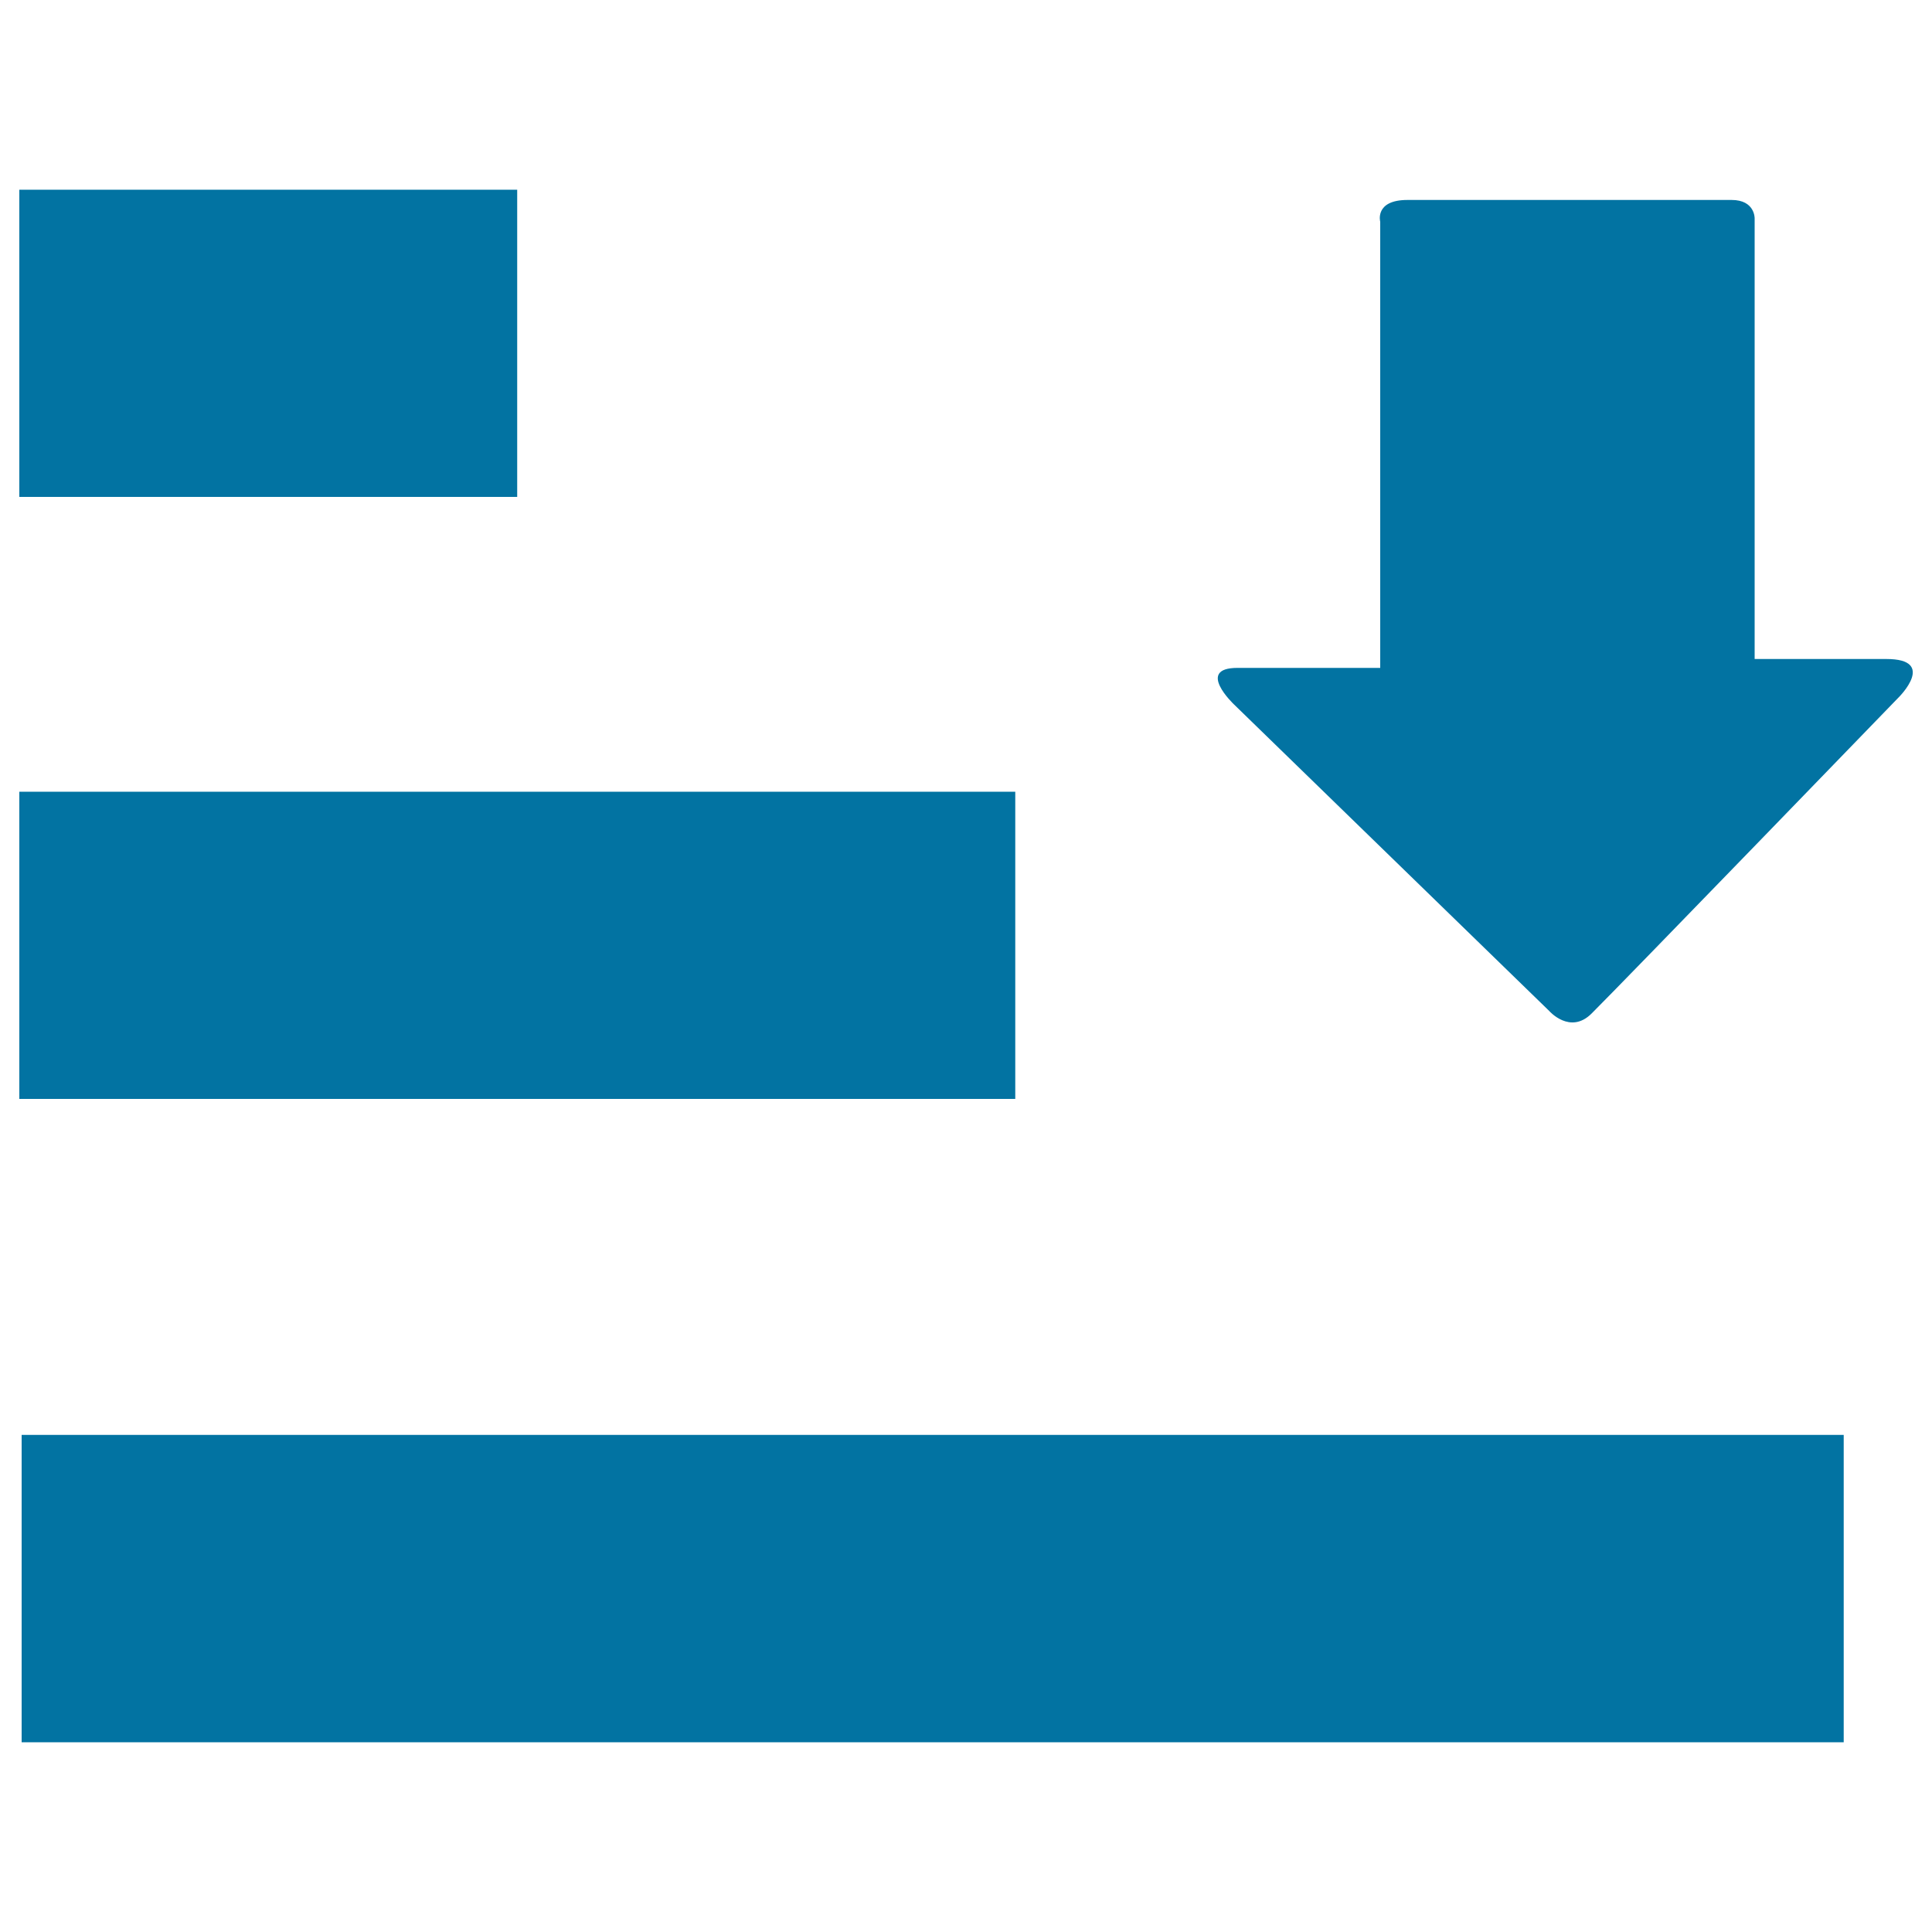 <svg xmlns="http://www.w3.org/2000/svg" viewBox="0 0 1000 1000" style="fill:#0273a2">
<title>Top Down Sorting SVG icon</title>
<g><g><rect x="11.2" y="742.7" width="943.1" height="159.1"/><rect x="10" y="409.8" width="515.5" height="159"/><rect x="10" y="98.2" width="257.7" height="159"/><path d="M638.7,364.6l163.1,158.6c0,0,10.9,12.6,22.1,1.3c15.6-15.5,159-163.7,159-163.7s19.8-19.7-6.5-19.7c-26.2,0-68.2,0-68.2,0s0-11.4,0-29c0-53.9,0-158.9,0-199.1c0,0,0.2-9.5-11.9-9.5c-12,0-150.8,0-167.8,0c-17.2,0-14.1,11.3-14.1,11.3c0,41.2,0,142.9,0,198.8c0,19.5,0,32.1,0,32.1s-52.4,0-73.9,0C618.7,345.7,638.7,364.6,638.7,364.6z"/></g></g>
</svg>